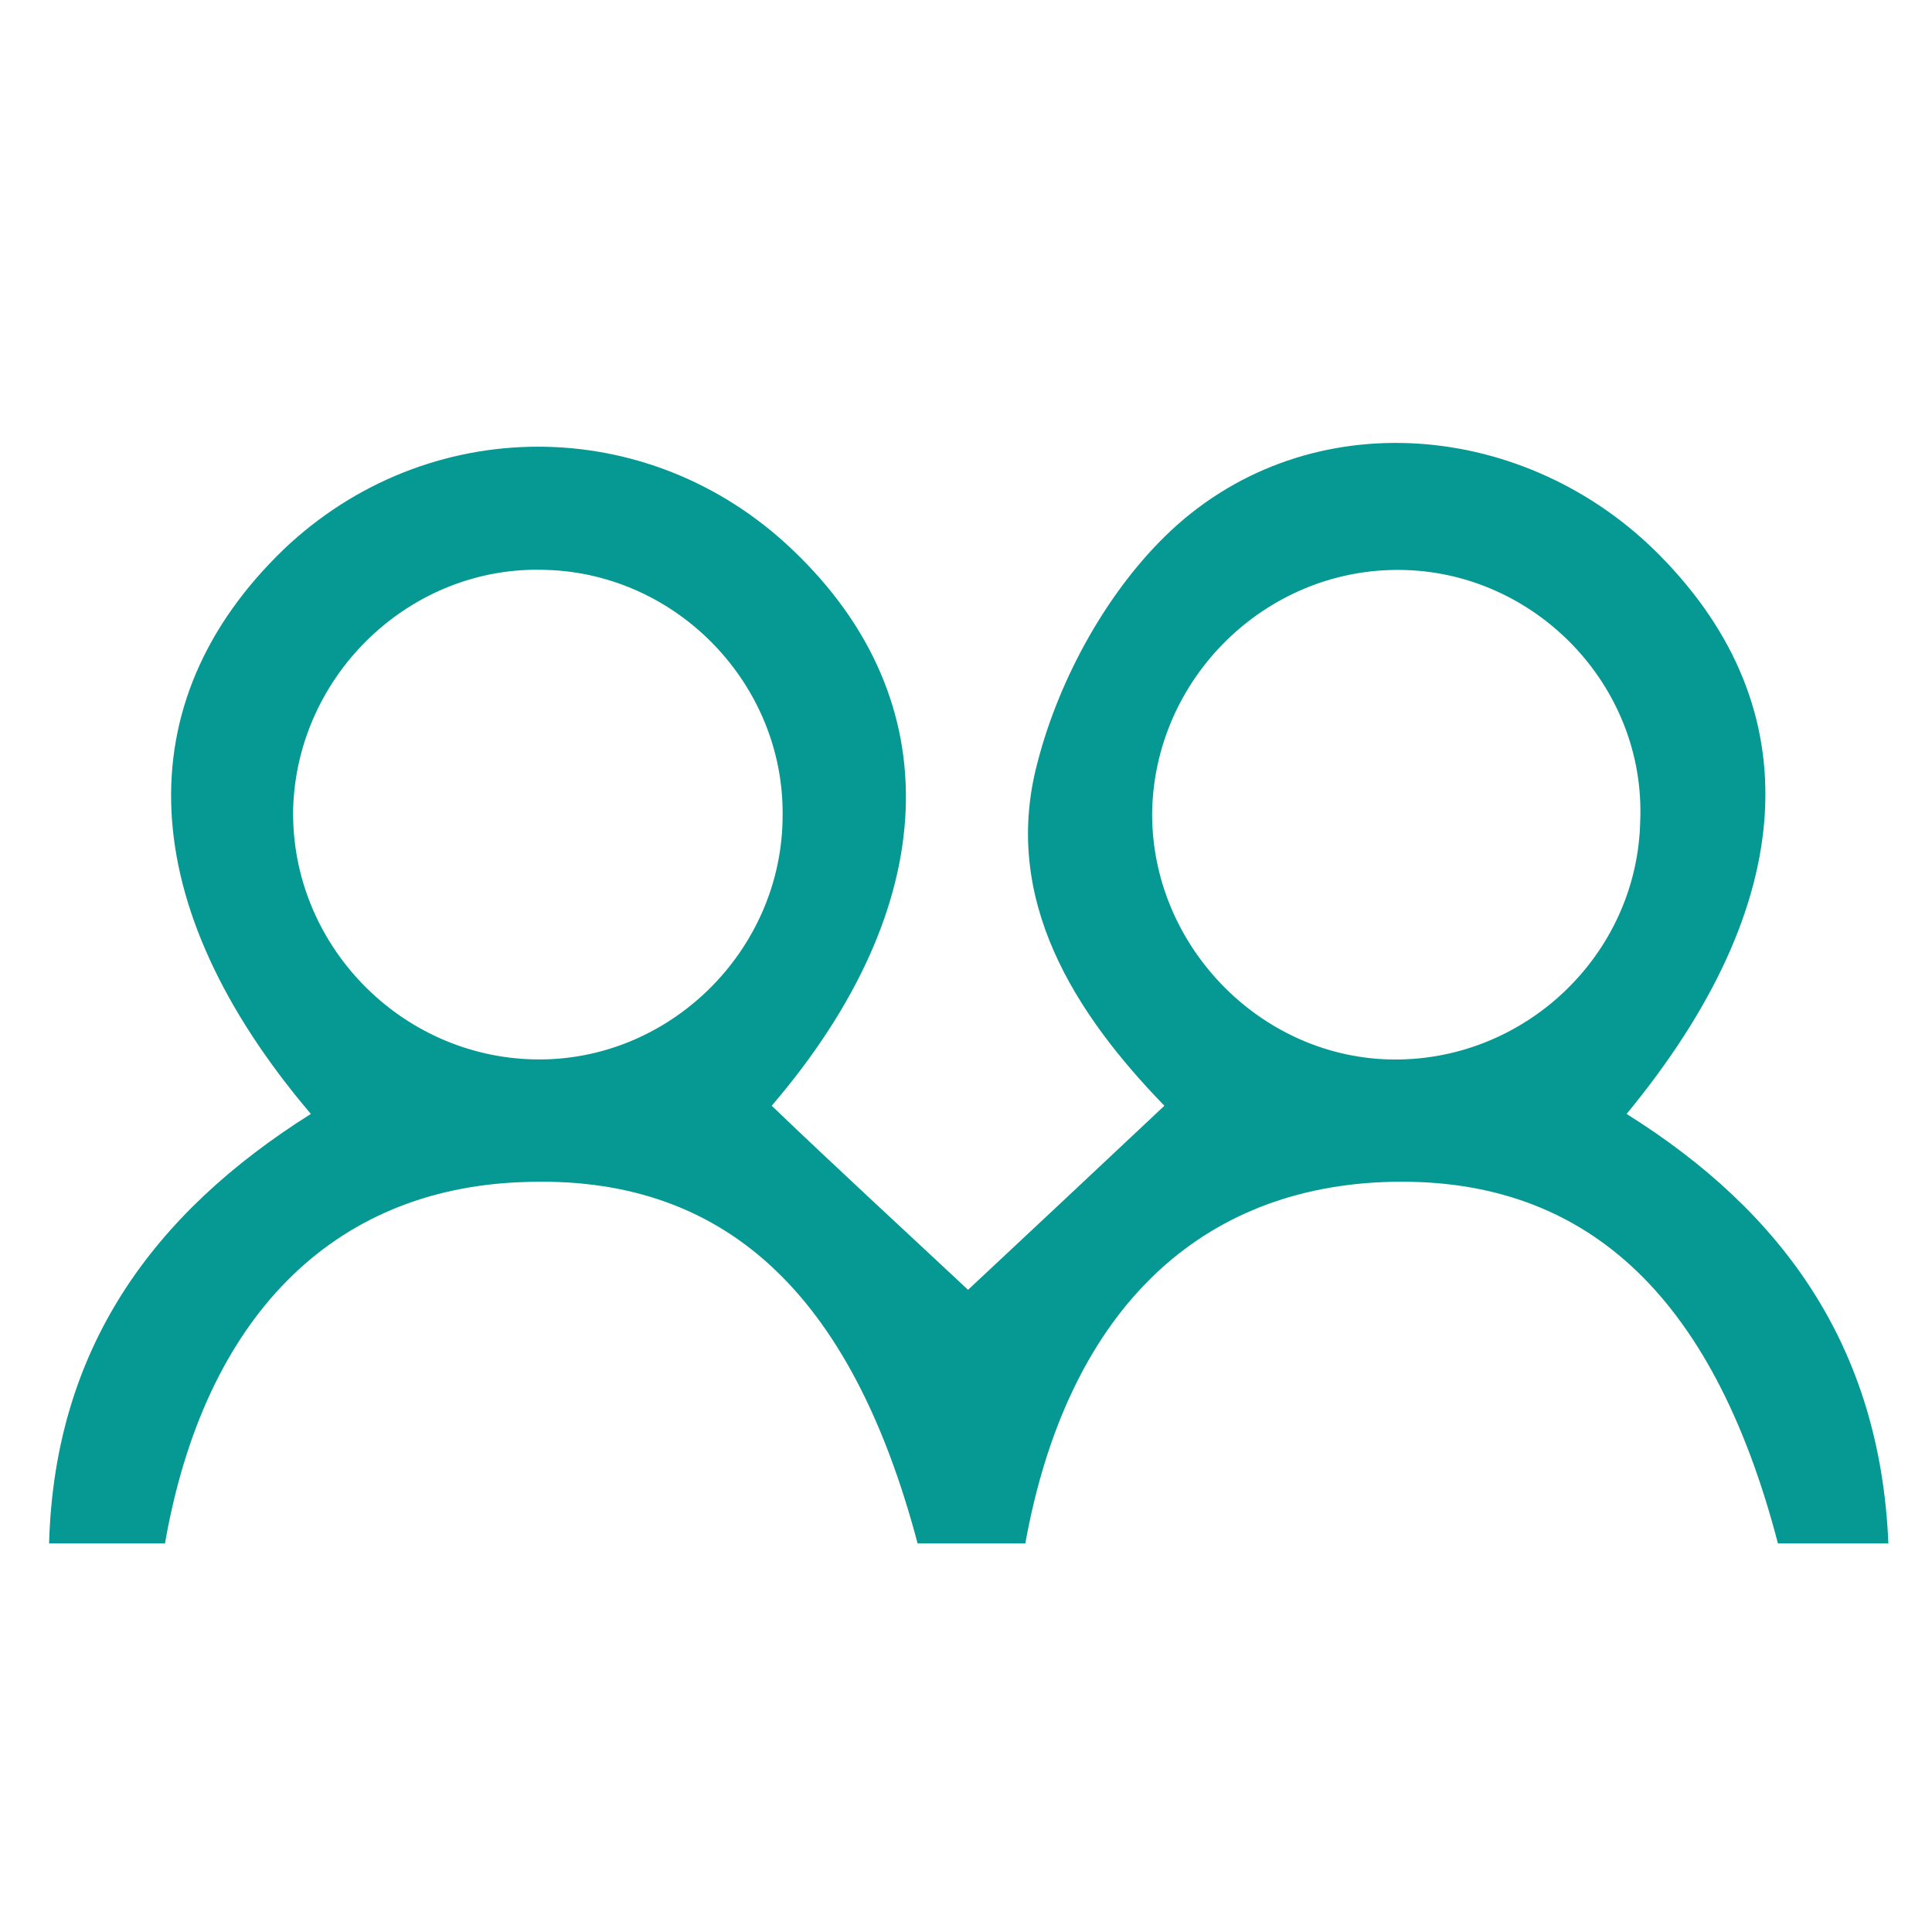 <?xml version="1.0" encoding="utf-8"?>
<!-- Generator: Adobe Illustrator 22.1.0, SVG Export Plug-In . SVG Version: 6.00 Build 0)  -->
<svg version="1.1" id="Layer_1" xmlns="http://www.w3.org/2000/svg" xmlns:xlink="http://www.w3.org/1999/xlink" x="0px" y="0px"
	 viewBox="0 0 141.7 141.7" style="enable-background:new 0 0 141.7 141.7;" xml:space="preserve">
<style type="text/css">
	.st0{fill:#069893;}
</style>
<path class="st0" d="M56.6,81.1c4.8,4.6,9.7,9.1,14.4,13.5c4.6-4.3,9.3-8.7,14.4-13.5c-6.5-6.7-12-15.1-9.3-25.2
	c1.6-6.2,5.2-12.7,9.8-17c10.2-9.5,26.1-8.1,35.9,1.9c11,11.2,10.2,25.5-2.5,40.9c11.5,7.2,18.6,17.1,19.2,31.5c-2.9,0-5.5,0-8.1,0
	c-4.8-18.4-14.3-27.1-29-26.5c-13.9,0.6-23.2,9.9-26.2,26.5c-2.6,0-5.2,0-7.9,0c-4.9-18.5-14.3-27.1-29-26.5
	c-13.9,0.5-23.3,9.9-26.2,26.5c-2.6,0-5.2,0-8.5,0C4,98.9,11.2,89,22.8,81.7c-13-15.3-13.6-30.2-2-41.4c10.5-10,26.7-10.1,37.3,0
	C69.8,51.4,69.1,66.5,56.6,81.1z M39.2,77.7c9.9,0.2,18.2-8,18.2-17.9c0.1-9.6-7.7-17.7-17.3-18c-9.9-0.4-18.3,7.6-18.6,17.5
	C21.3,69.2,29.3,77.5,39.2,77.7z M102.7,41.8c-9.9-0.1-18.1,8-18.2,17.9c0,9.6,7.8,17.7,17.3,18c9.9,0.3,18.3-7.6,18.5-17.5
	C120.7,50.3,112.6,41.9,102.7,41.8z"/>
</svg>
